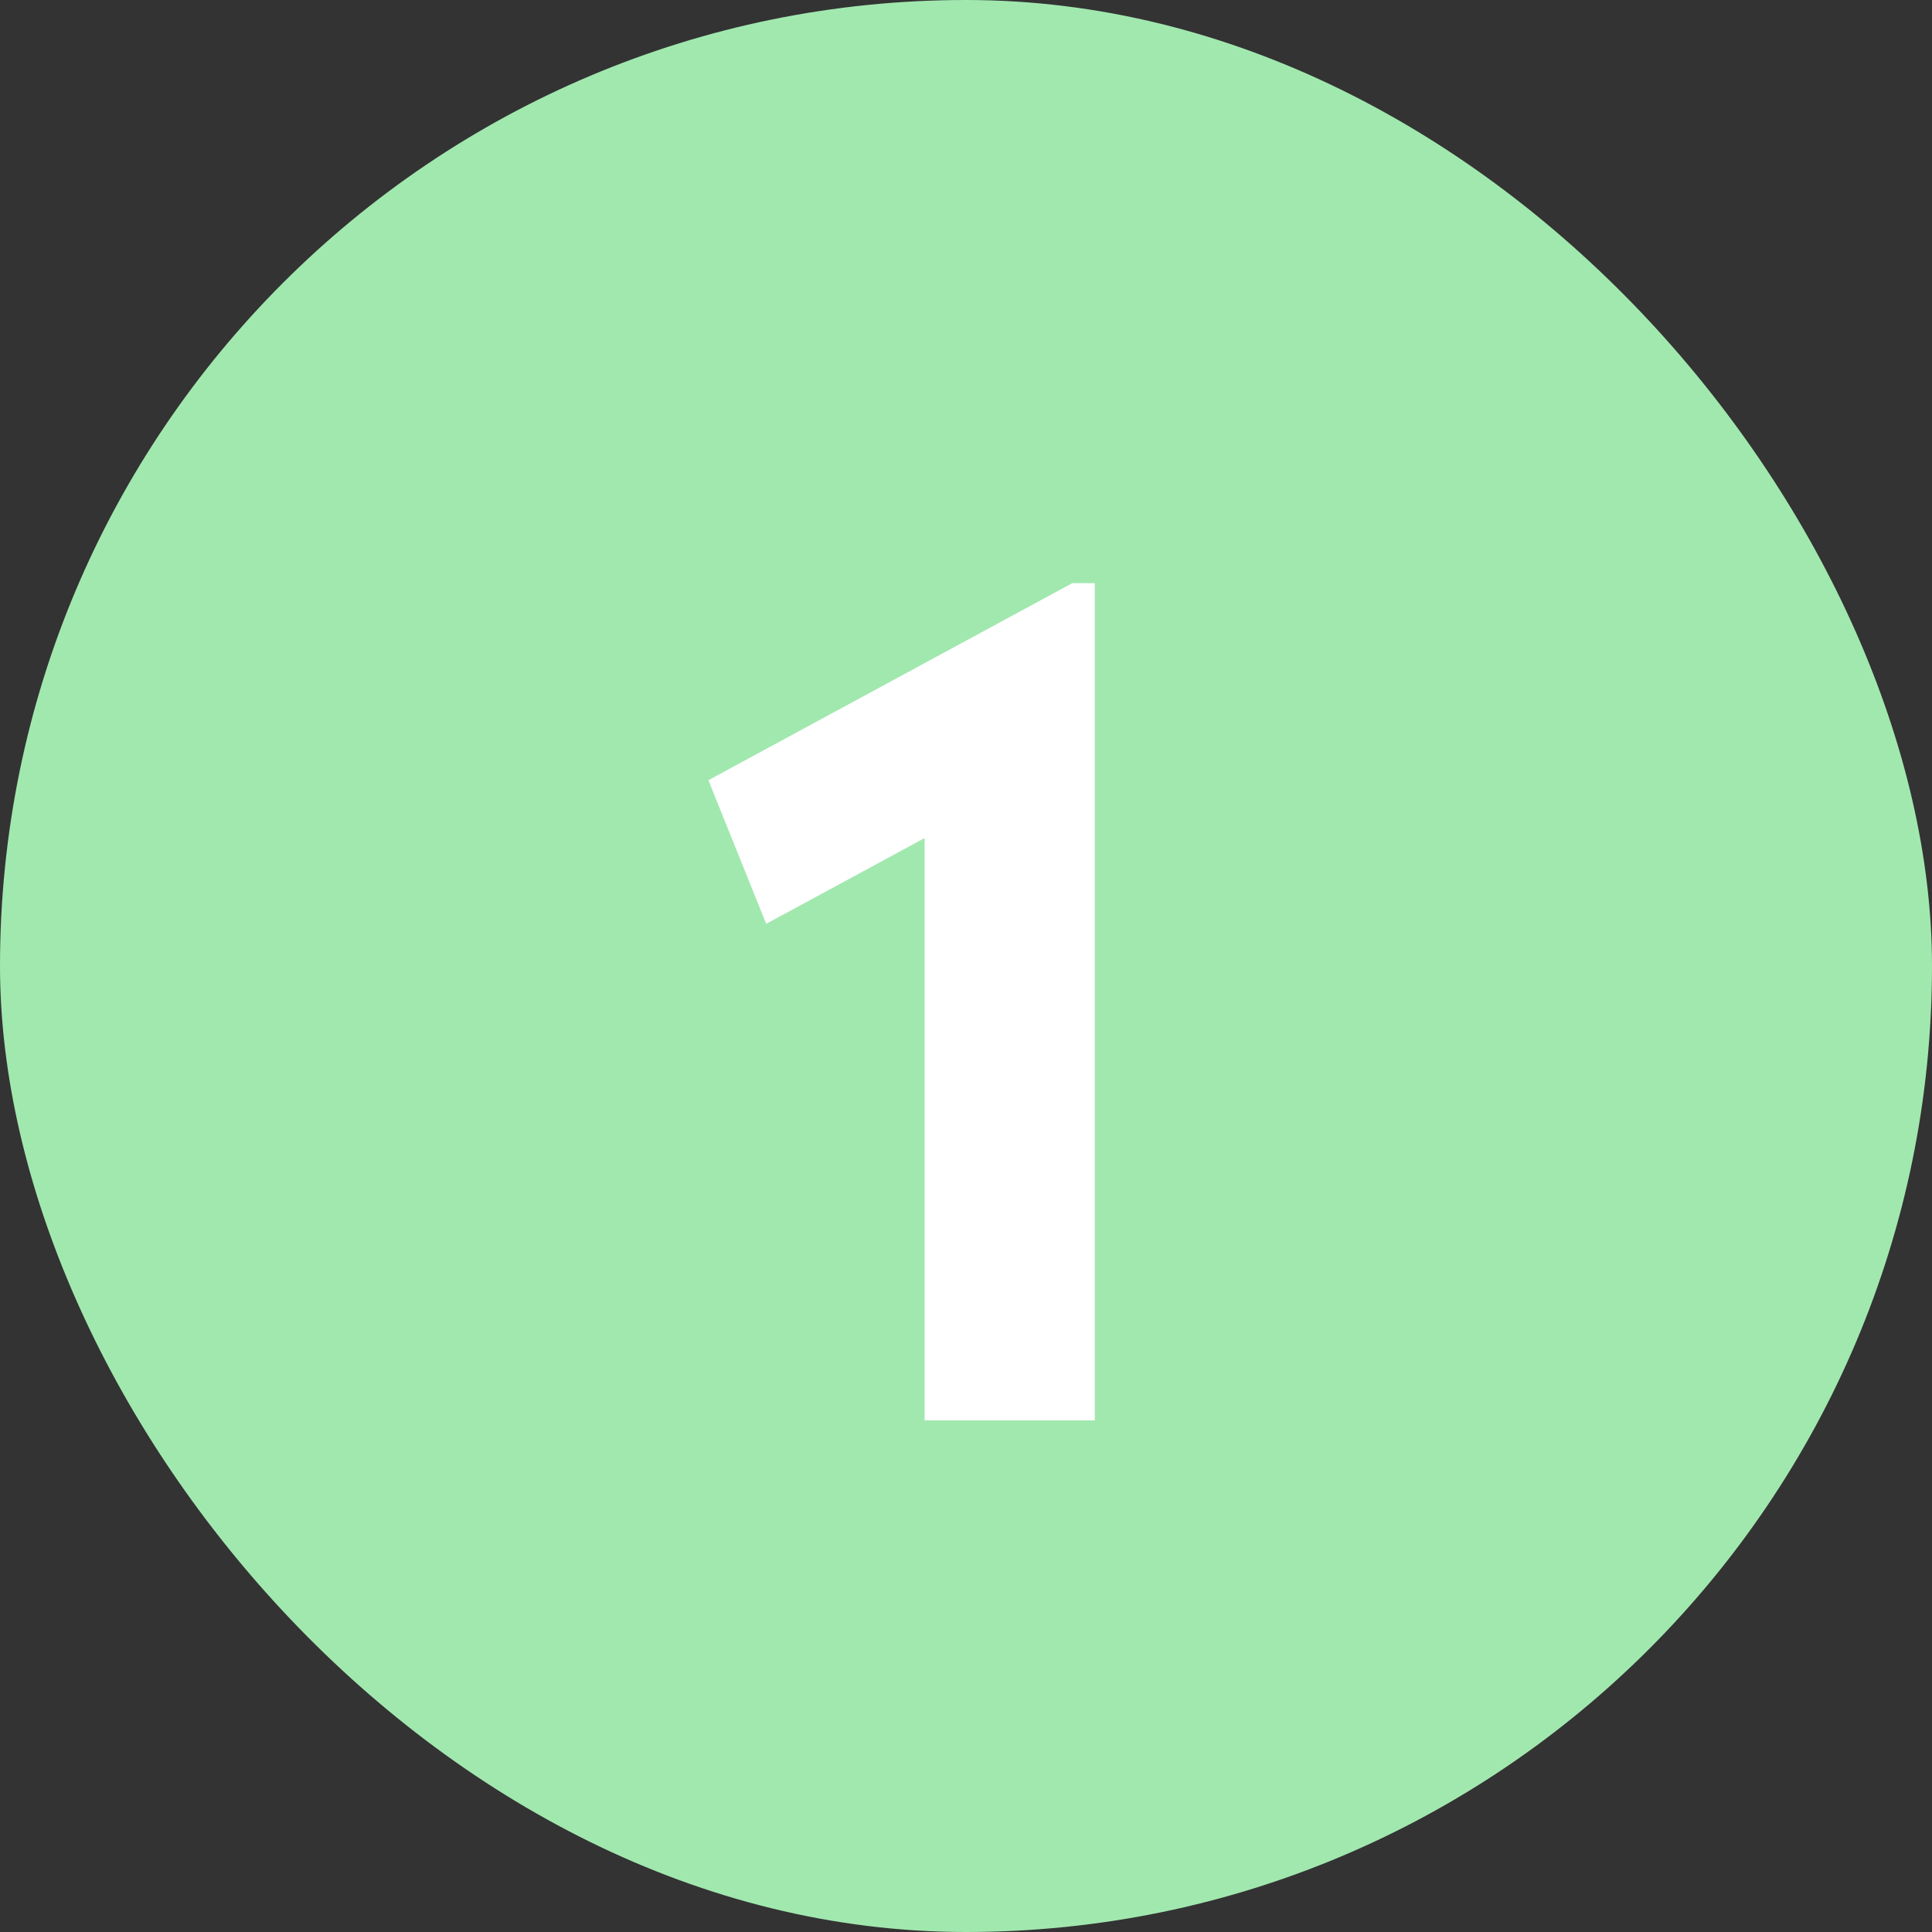 <svg width="60" height="60" viewBox="0 0 60 60" fill="none" xmlns="http://www.w3.org/2000/svg">
<rect x="0" y="0" width="60" height="60" fill="#333333" stroke="none"/>
<rect width="60" height="60" rx="30" fill="#A1E8AF"/>
<path d="M22 24.23L33.302 18.11H34V44.11H28.715V26.027L23.795 28.69L22 24.23Z" fill="white"/>
</svg>
